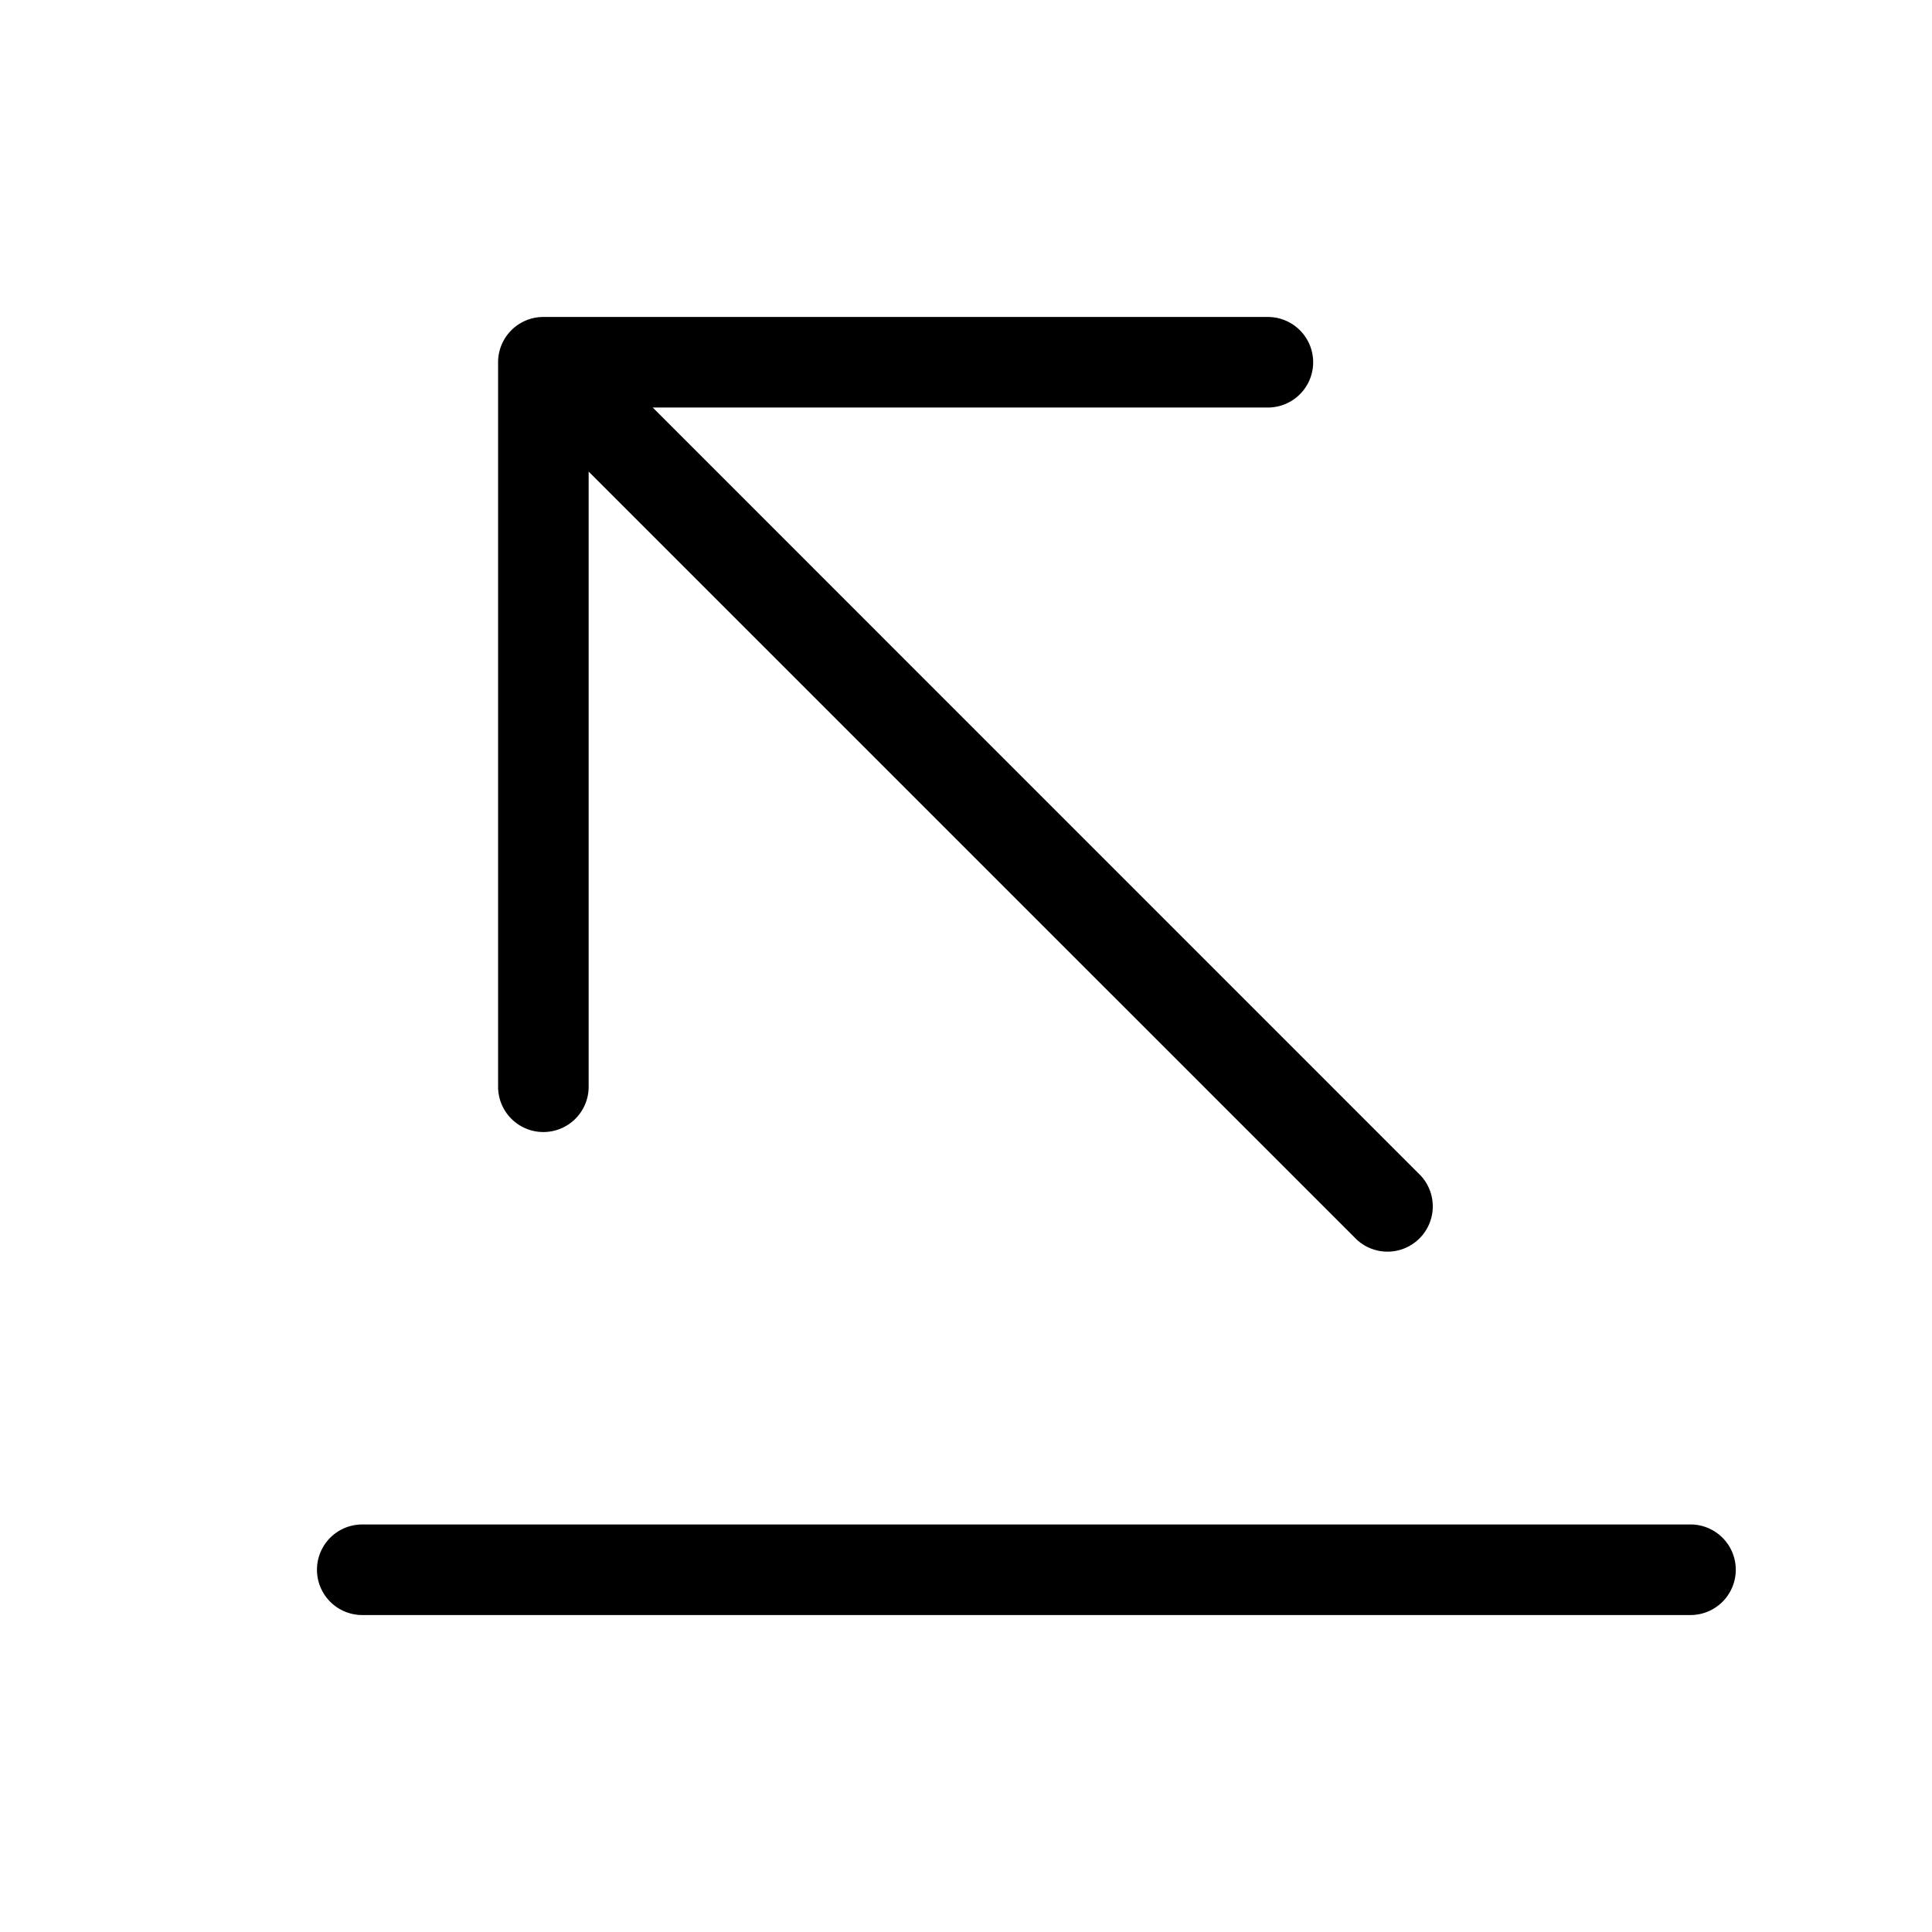 <svg xmlns="http://www.w3.org/2000/svg" viewBox="0 0 256 256" fill="currentColor"><path d="M230,208a6,6,0,0,1-6,6H48a6,6,0,0,1,0-12H224A6,6,0,0,1,230,208ZM72,150a6,6,0,0,0,6-6V62.49L179.76,164.24a6,6,0,0,0,8.48-8.48L86.49,54H168a6,6,0,0,0,0-12H72a6,6,0,0,0-6,6v96A6,6,0,0,0,72,150Z"/></svg>